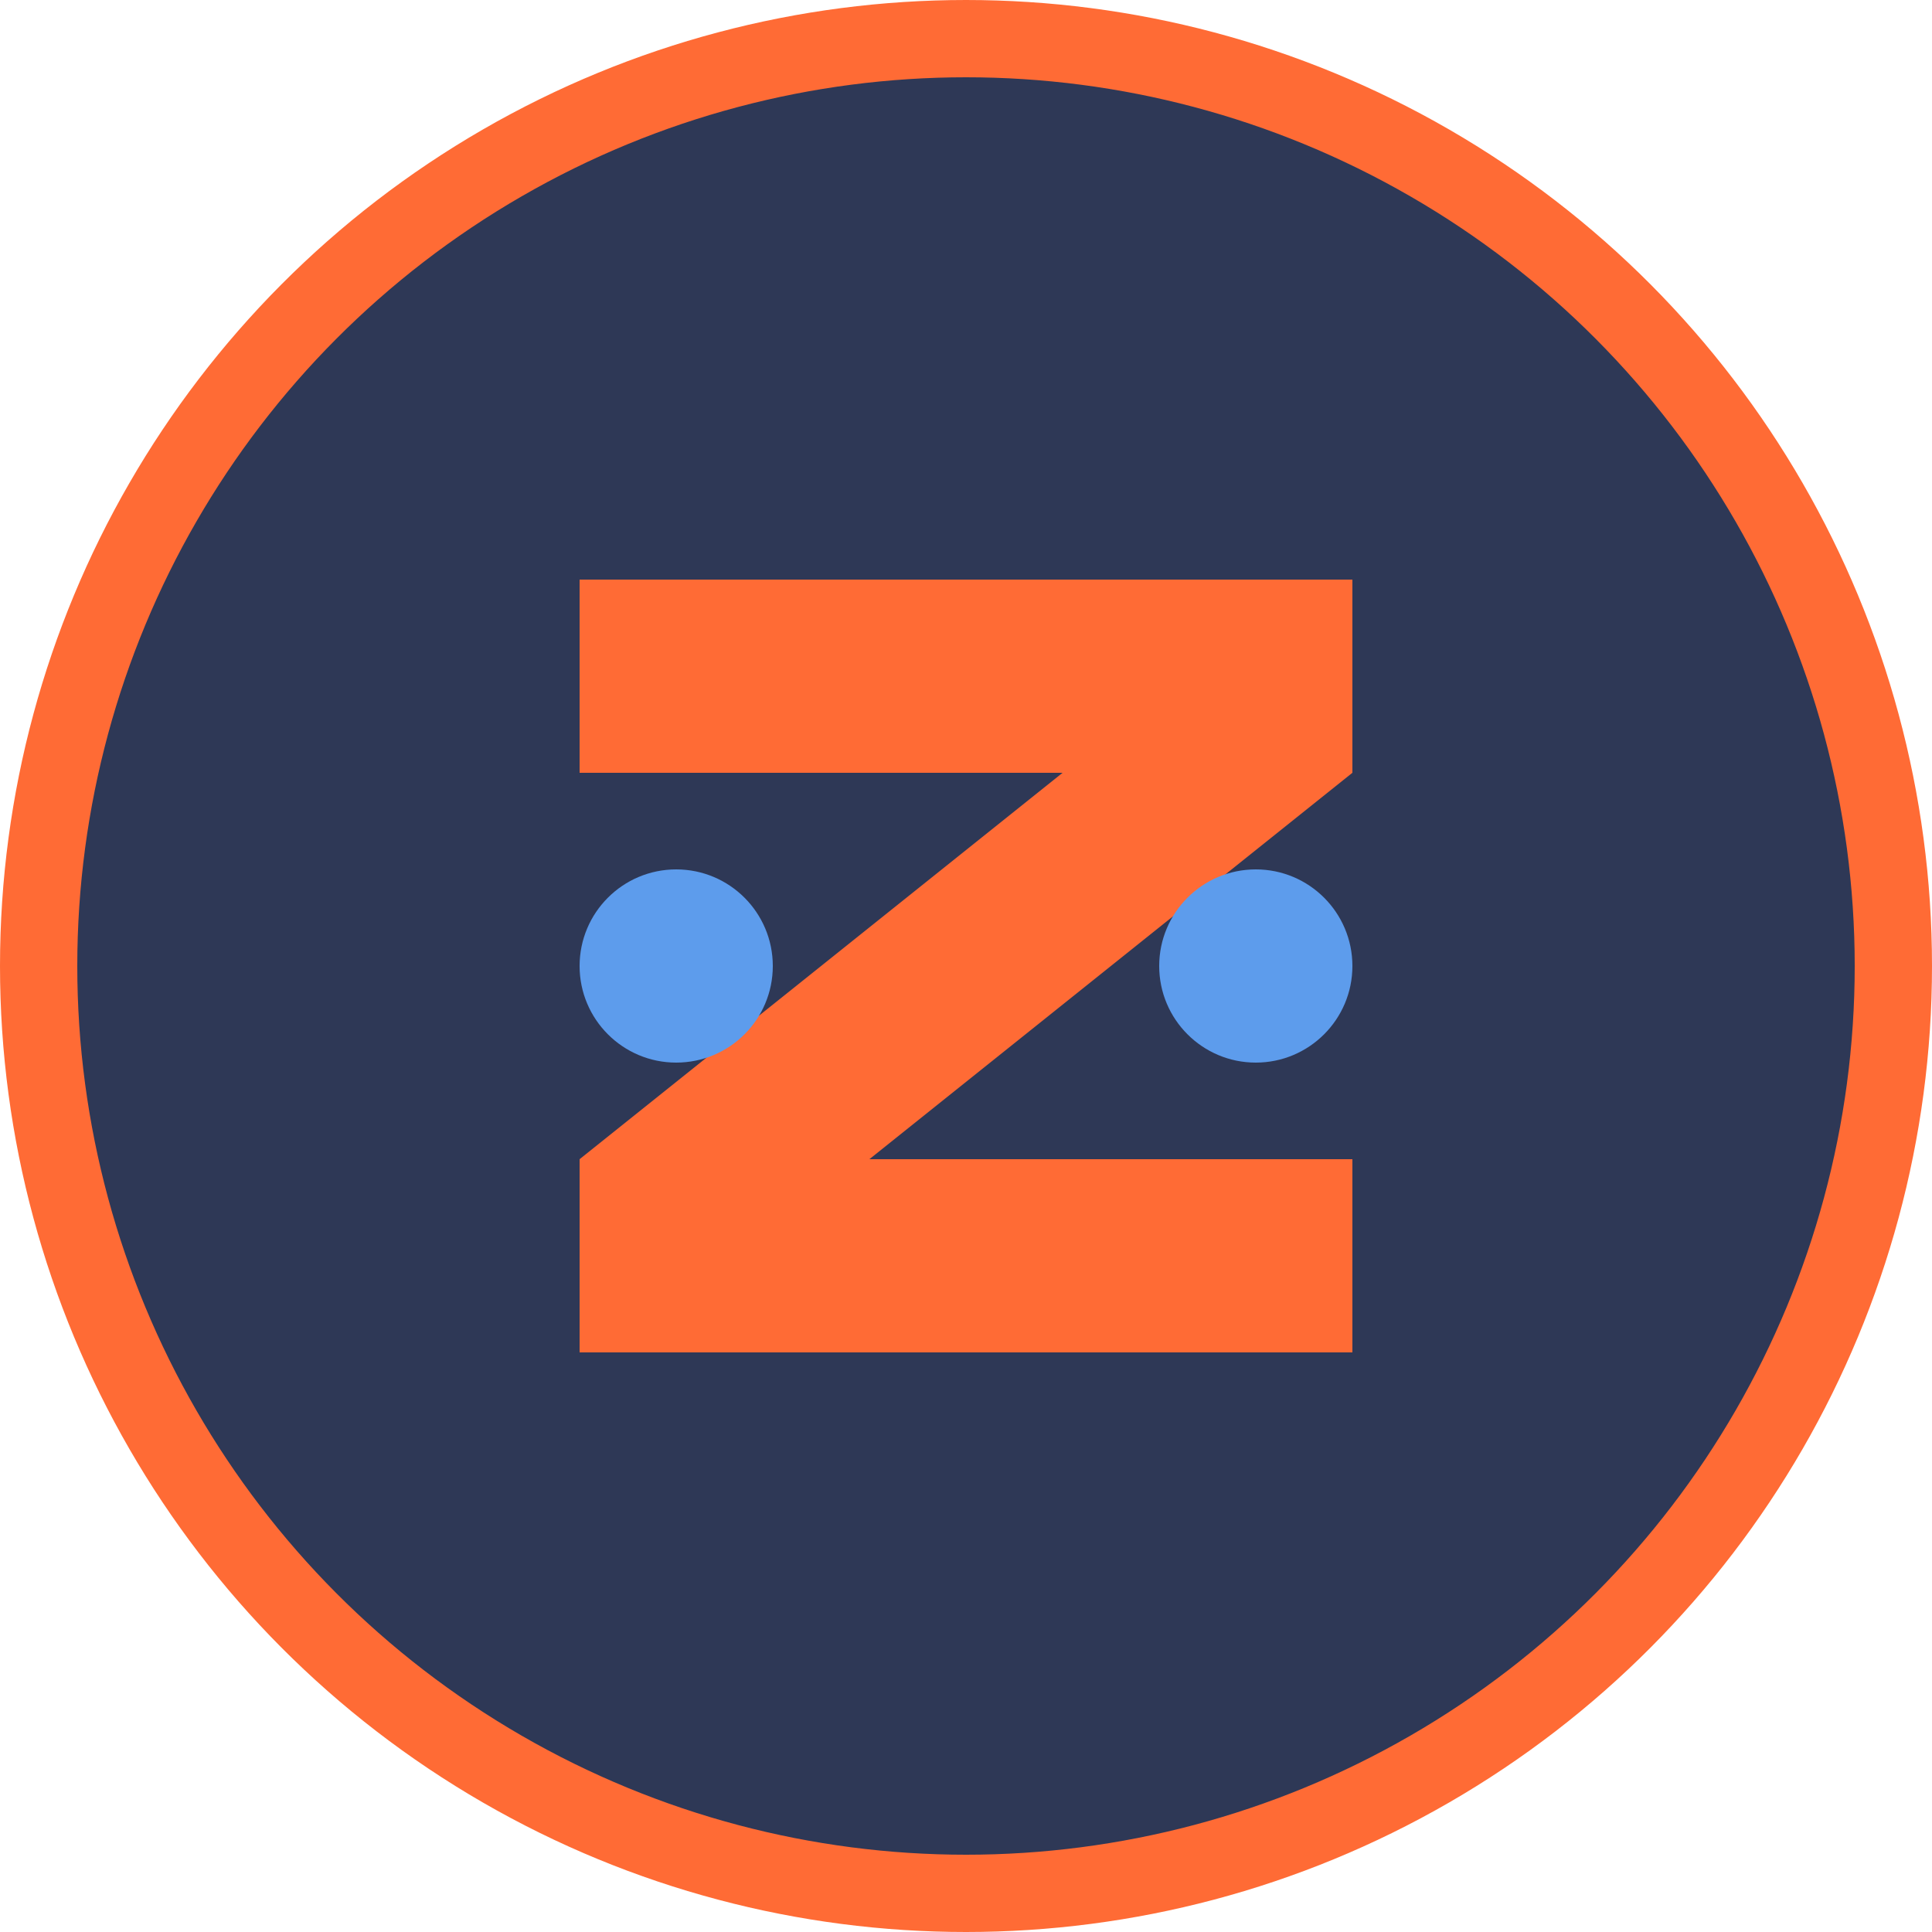 <svg xmlns="http://www.w3.org/2000/svg" viewBox="0 0 100 100" width="100" height="100">
  <!-- Background -->
  <circle cx="50" cy="50" r="48" fill="#2e3856" />
  
  <!-- "Z" letter stylized as a gaming symbol -->
  <path d="M30 30 L70 30 L70 40 L45 60 L70 60 L70 70 L30 70 L30 60 L55 40 L30 40 Z" fill="#ff6b35" />
  
  <!-- Gaming controller elements -->
  <circle cx="35" cy="50" r="5" fill="#5d9cec" />
  <circle cx="65" cy="50" r="5" fill="#5d9cec" />
  
  <!-- Outer ring -->
  <circle cx="50" cy="50" r="48" fill="none" stroke="#ff6b35" stroke-width="4" />
</svg>
